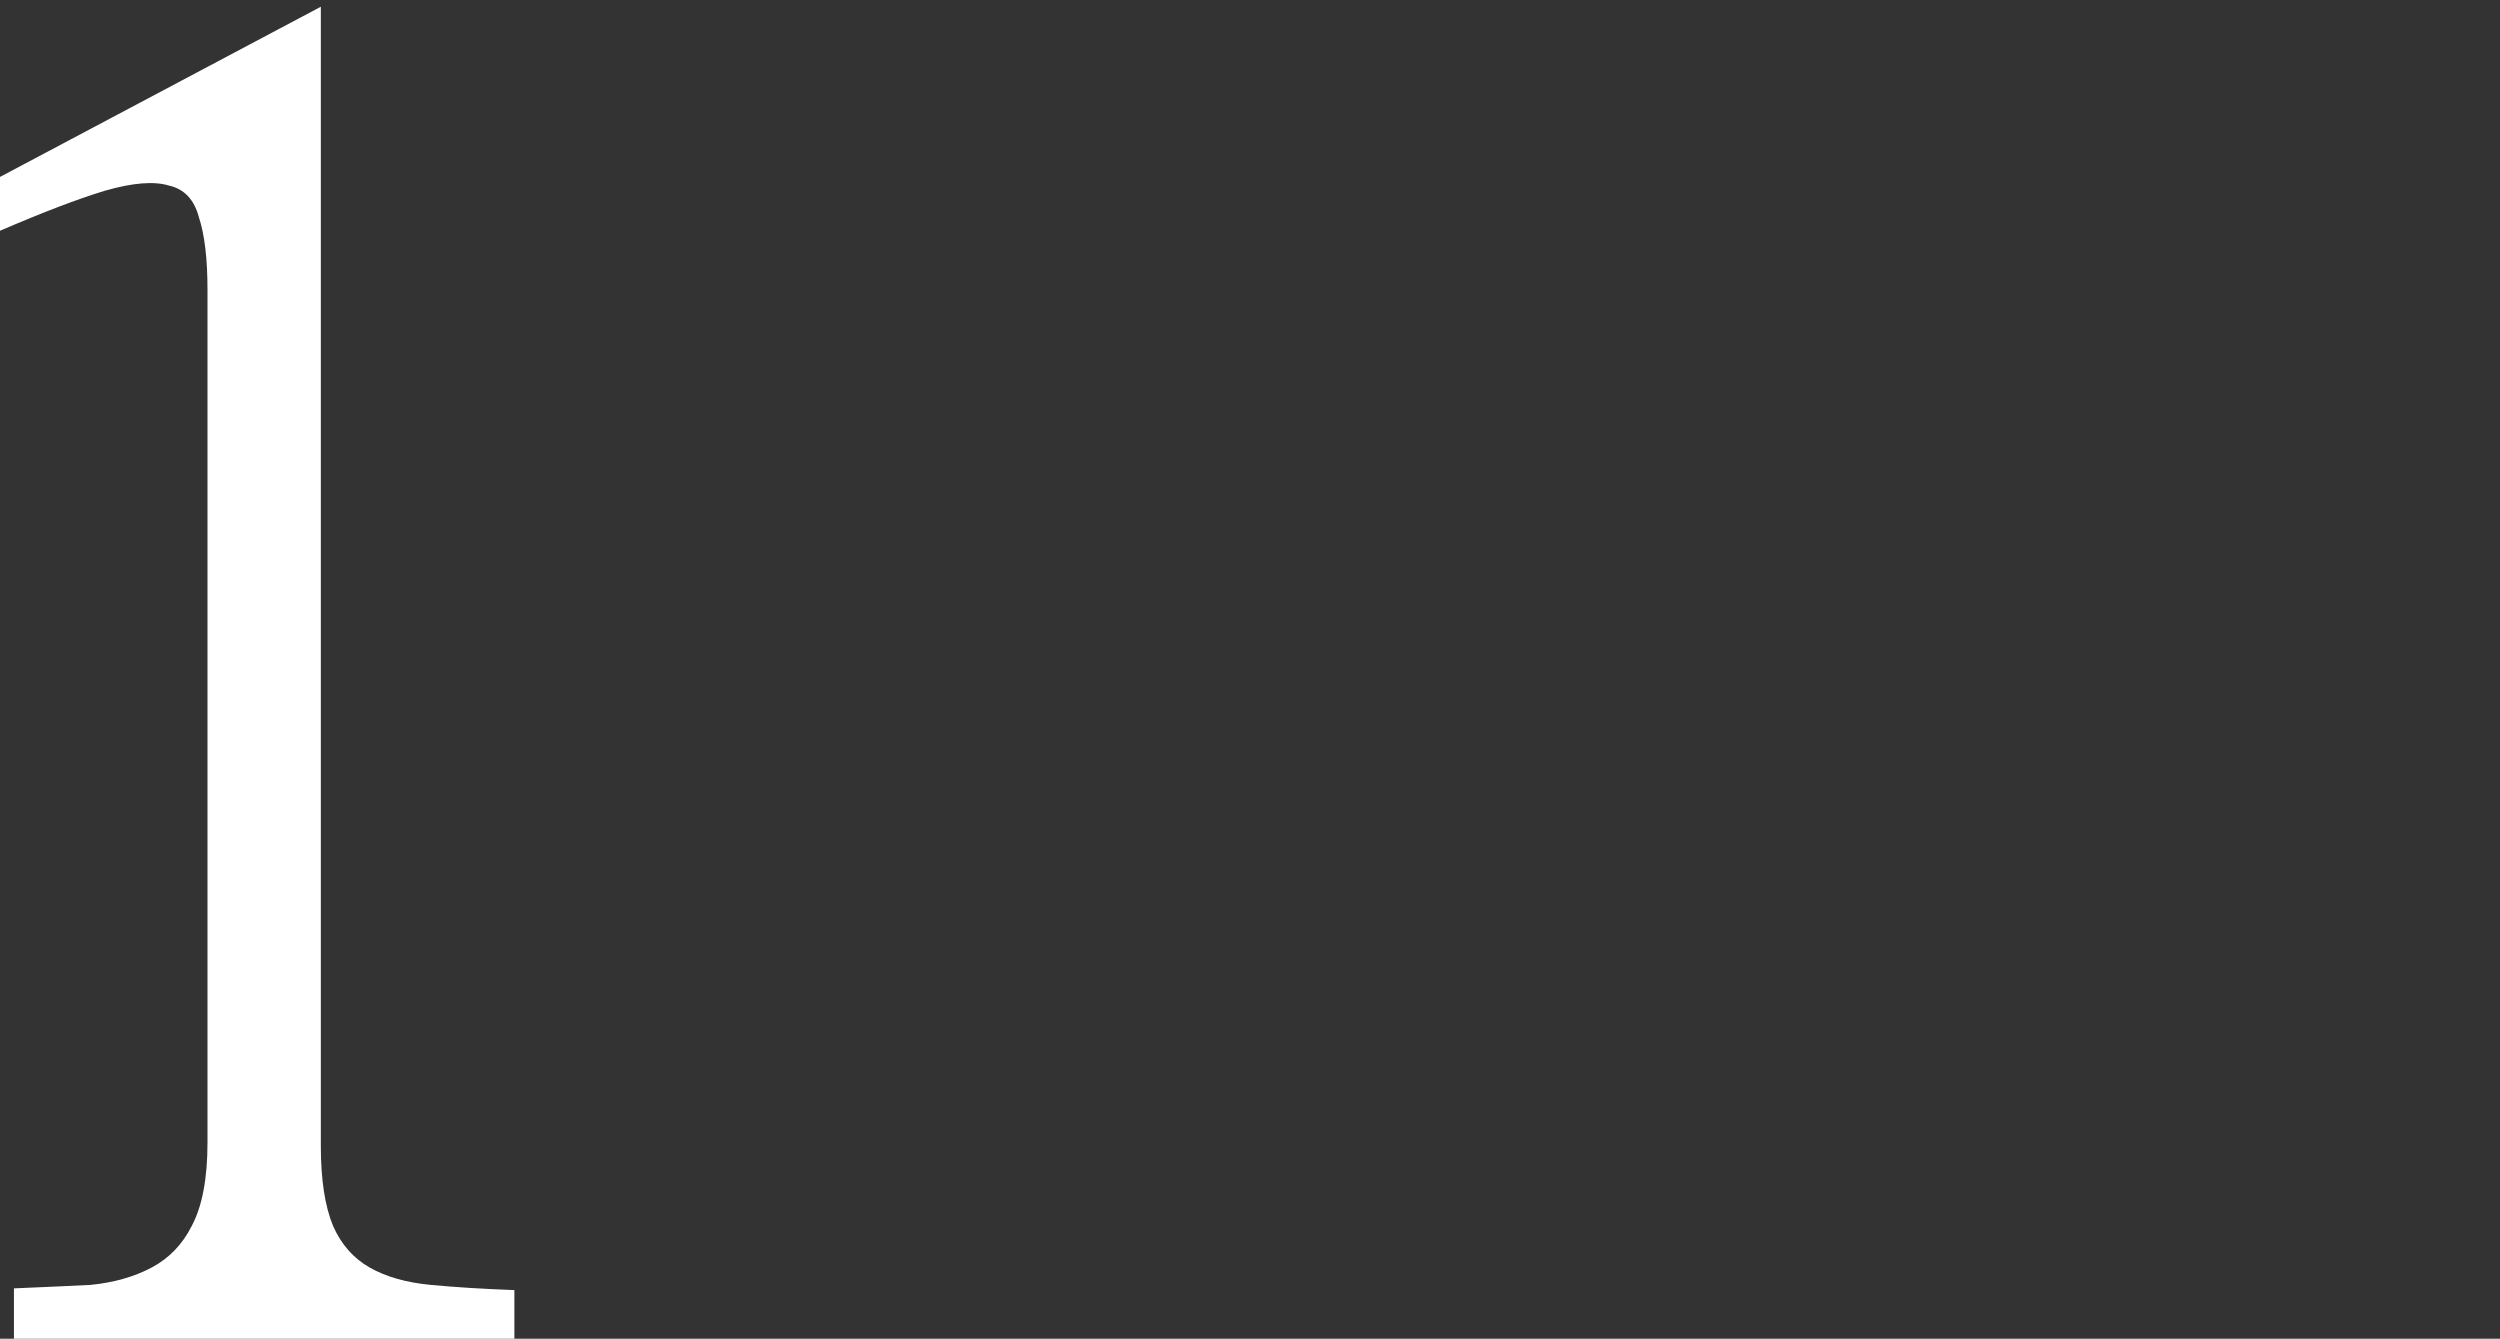 <svg xmlns="http://www.w3.org/2000/svg" width="1113" height="596" viewBox="0 0 1113 596" fill="none"><rect x="0" y="0" width="1113" height="596" fill="#333333" stroke="none"/><path d="M142.834 3V510.181C142.834 525.129 144.645 536.983 148.268 545.746C151.89 553.993 157.324 560.178 164.569 564.301C171.815 568.425 180.871 571.002 191.739 572.033C202.607 573.063 215.027 573.837 229 574.352V596H6.21V573.579C18.631 573.063 30.016 572.548 40.366 572.033C50.716 571.002 59.773 568.425 67.536 564.301C75.298 560.178 81.25 553.993 85.39 545.746C90.047 536.983 92.376 524.613 92.376 508.635V129.022C92.376 115.106 91.082 104.282 88.495 96.55C86.425 88.819 82.026 84.18 75.298 82.634C68.571 80.572 58.997 81.345 46.576 84.953C34.673 88.561 19.148 94.489 0 102.735V78.768L142.834 3Z" fill="white"></path></svg>